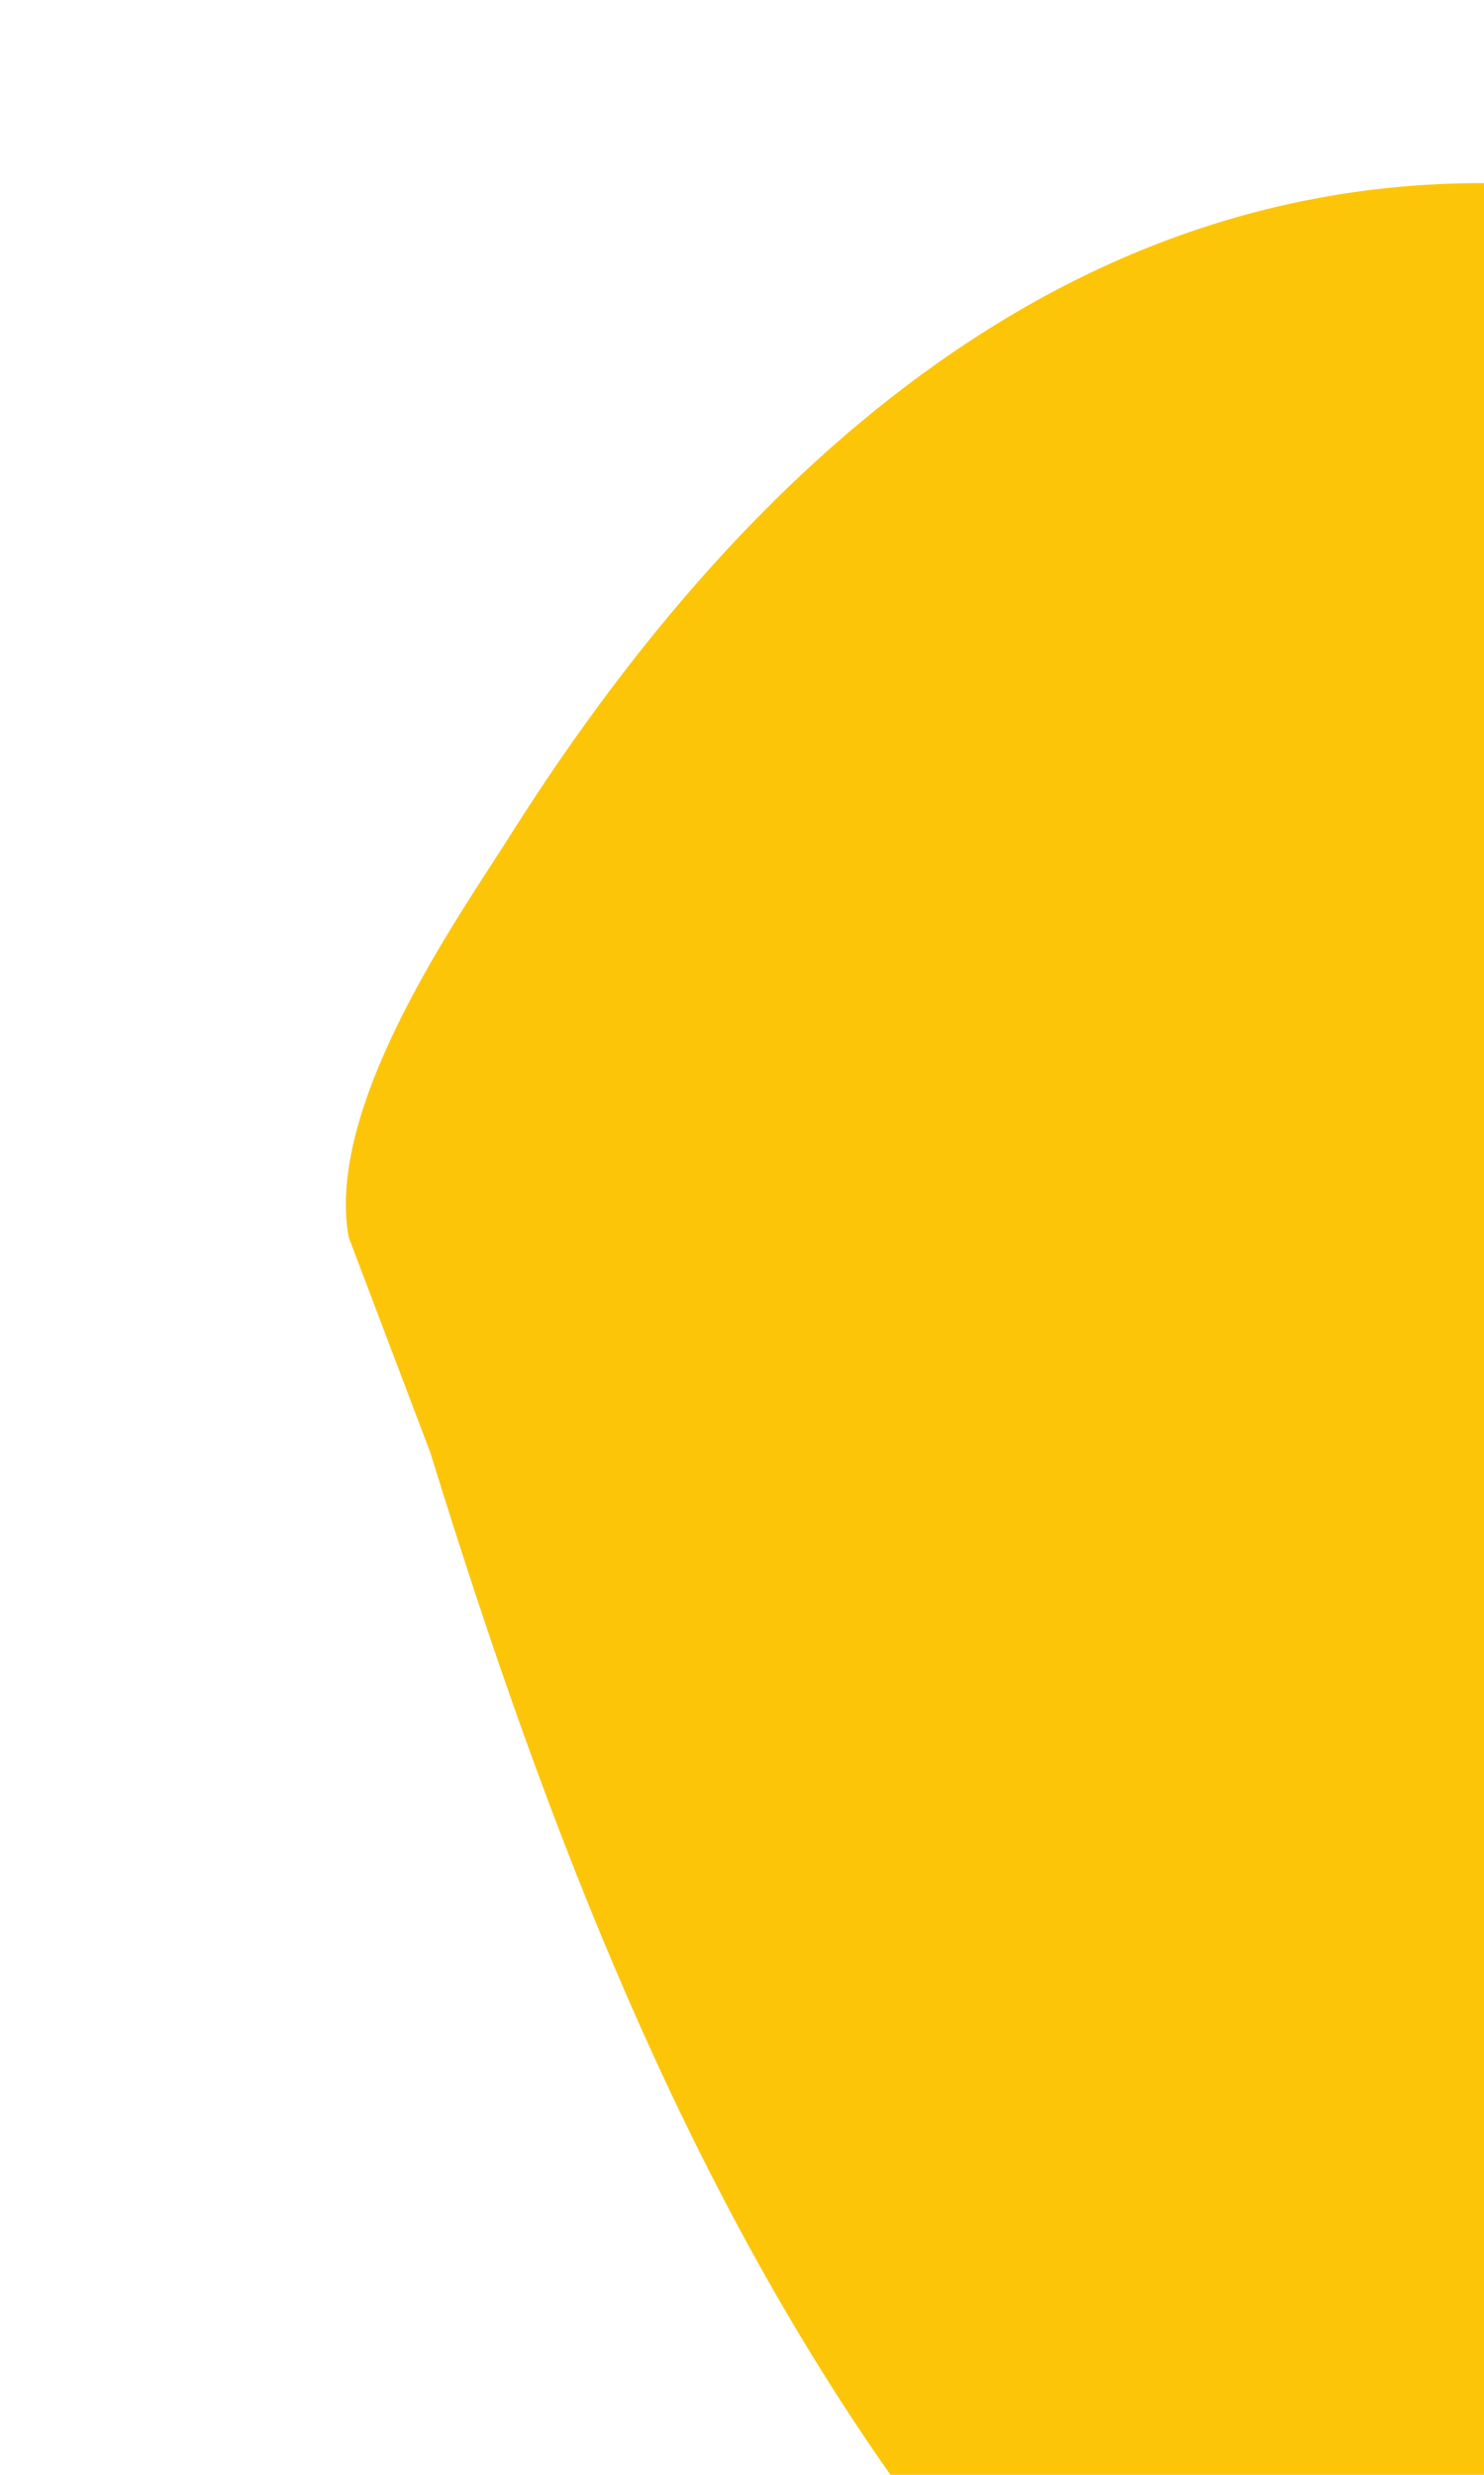 <?xml version="1.0" encoding="utf-8"?>
<!-- Generator: Adobe Illustrator 16.0.2, SVG Export Plug-In . SVG Version: 6.00 Build 0)  -->
<!DOCTYPE svg PUBLIC "-//W3C//DTD SVG 1.1//EN" "http://www.w3.org/Graphics/SVG/1.1/DTD/svg11.dtd">
<svg version="1.1" id="Layer_1" xmlns="http://www.w3.org/2000/svg" xmlns:xlink="http://www.w3.org/1999/xlink" x="0px" y="0px"
	 width="600px" height="1000px" viewBox="0 0 600 1000" enable-background="new 0 0 600 1000" xml:space="preserve">
<path fill-rule="evenodd" clip-rule="evenodd" fill="#FDC508" d="M601,74c0,308.969,0,618.031,0,927
	c-80.325-0.333-160.675-0.667-241-1c-83.022-118.29-137.933-257.279-186-413c-10.999-28.997-22.001-58.003-33-87
	c-9.824-53.347,45.264-130.727,65-162C280.892,219.329,409.234,73.014,601,74z"/>
</svg>
